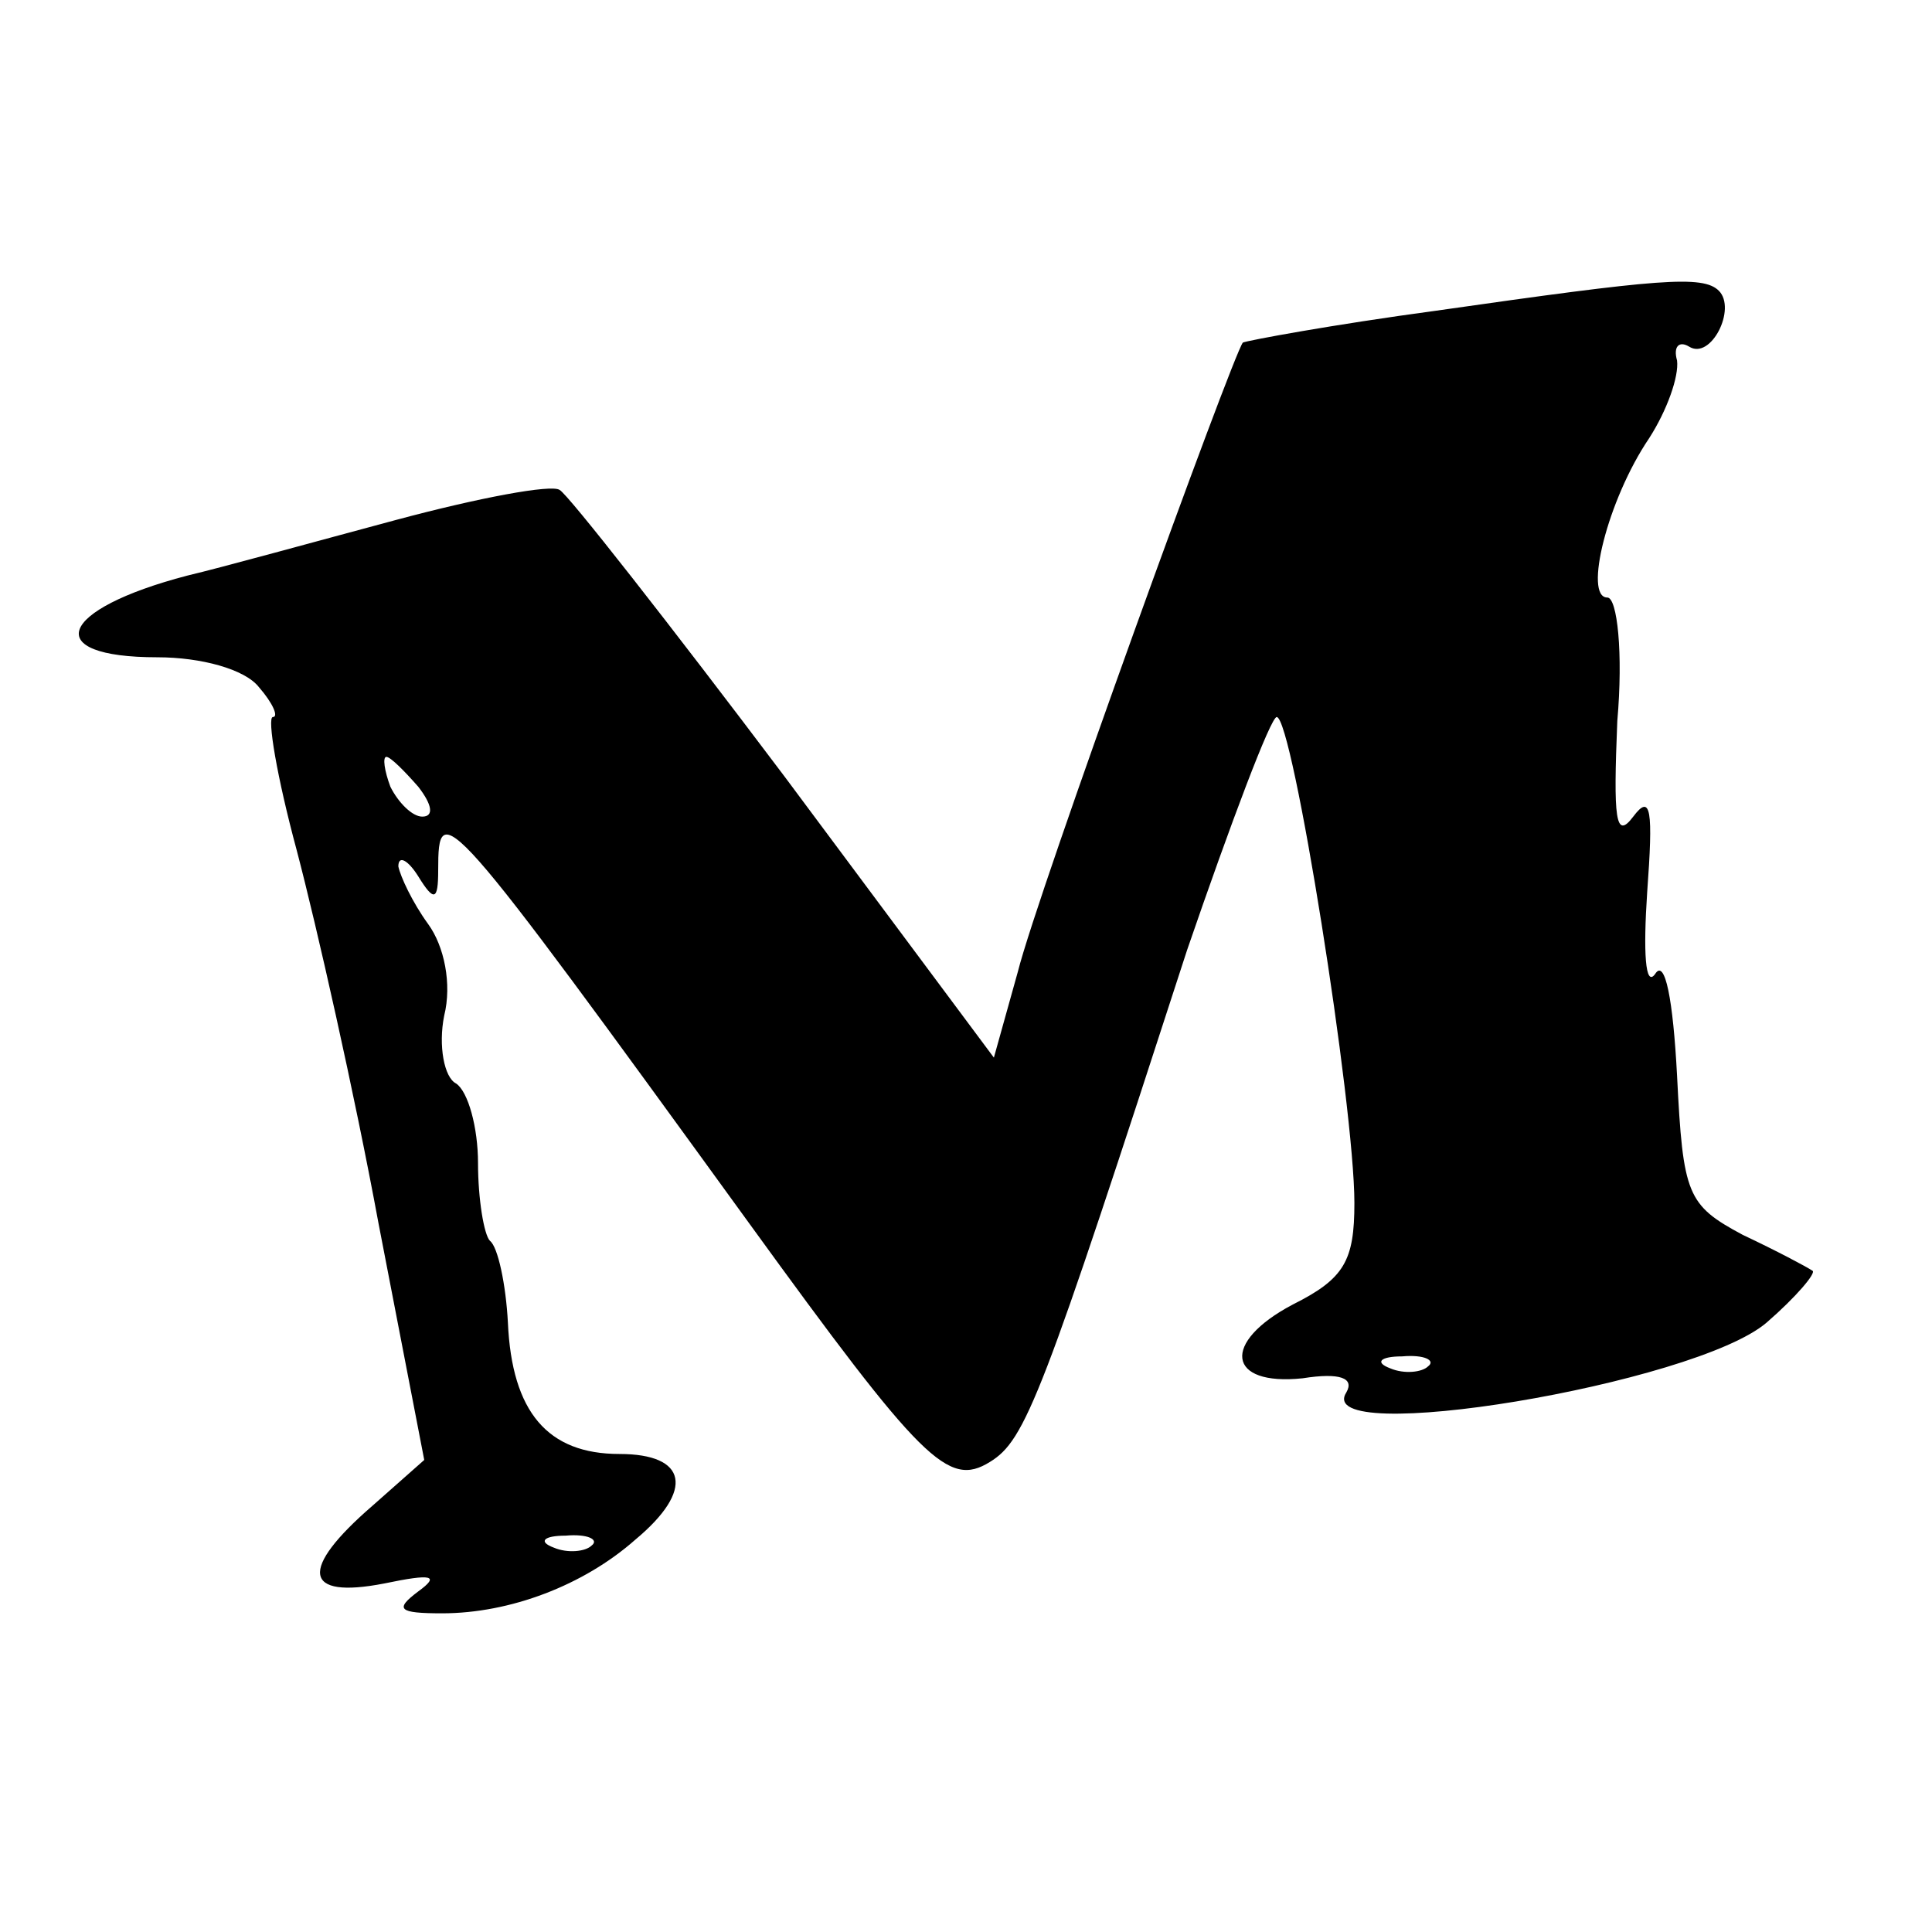 <?xml version="1.0" standalone="no"?>
<!DOCTYPE svg PUBLIC "-//W3C//DTD SVG 20010904//EN"
 "http://www.w3.org/TR/2001/REC-SVG-20010904/DTD/svg10.dtd">
<svg version="1.0" xmlns="http://www.w3.org/2000/svg"
 width="97pt" height="97pt" viewBox="0 0 97 97"
 preserveAspectRatio="xMidYMid meet">
<g transform="translate(0,97) scale(0.1,-0.1)"
fill="#000000" stroke="none">
<path d="M721 814 c-52 -7 -95 -15 -97 -16 -5 -6 -103 -276 -113 -316 l-12
-43 -105 141 c-58 77 -109 142 -113 144 -4 3 -41 -4 -82 -15 -41 -11 -88 -24
-105 -28 -65 -17 -74 -41 -15 -41 22 0 44 -6 51 -15 7 -8 10 -15 7 -15 -3 0 2
-30 12 -67 10 -38 29 -122 41 -187 l23 -119 -26 -23 c-37 -32 -35 -47 6 -39
24 5 28 4 17 -4 -12 -9 -10 -11 12 -11 34 0 71 14 97 37 30 25 26 43 -8 43
-36 0 -54 21 -56 66 -1 19 -5 38 -9 41 -3 3 -6 21 -6 39 0 18 -5 36 -11 40 -6
3 -9 19 -6 34 4 16 0 35 -8 46 -8 11 -14 24 -15 29 0 6 5 3 10 -5 8 -13 10
-12 10 3 0 37 3 34 156 -177 87 -120 100 -133 121 -120 18 11 26 32 99 257 22
64 42 117 45 117 8 0 39 -195 39 -244 0 -29 -5 -38 -31 -51 -36 -19 -33 -41 5
-37 19 3 26 0 22 -7 -18 -28 175 4 211 35 15 13 25 25 23 26 -3 2 -18 10 -35
18 -28 15 -30 20 -33 80 -2 38 -6 59 -11 51 -5 -7 -6 11 -4 41 3 41 2 50 -7
38 -9 -12 -10 -1 -8 48 3 34 0 62 -5 62 -12 0 0 49 21 80 9 14 15 31 14 39 -2
7 1 10 6 7 11 -7 24 19 15 28 -8 8 -30 6 -142 -10z m-511 -239 c7 -9 8 -15 2
-15 -5 0 -12 7 -16 15 -3 8 -4 15 -2 15 2 0 9 -7 16 -15z m507 -291 c-3 -3
-12 -4 -19 -1 -8 3 -5 6 6 6 11 1 17 -2 13 -5z m-420 -90 c-3 -3 -12 -4 -19
-1 -8 3 -5 6 6 6 11 1 17 -2 13 -5z"/>
</g>
</svg>
